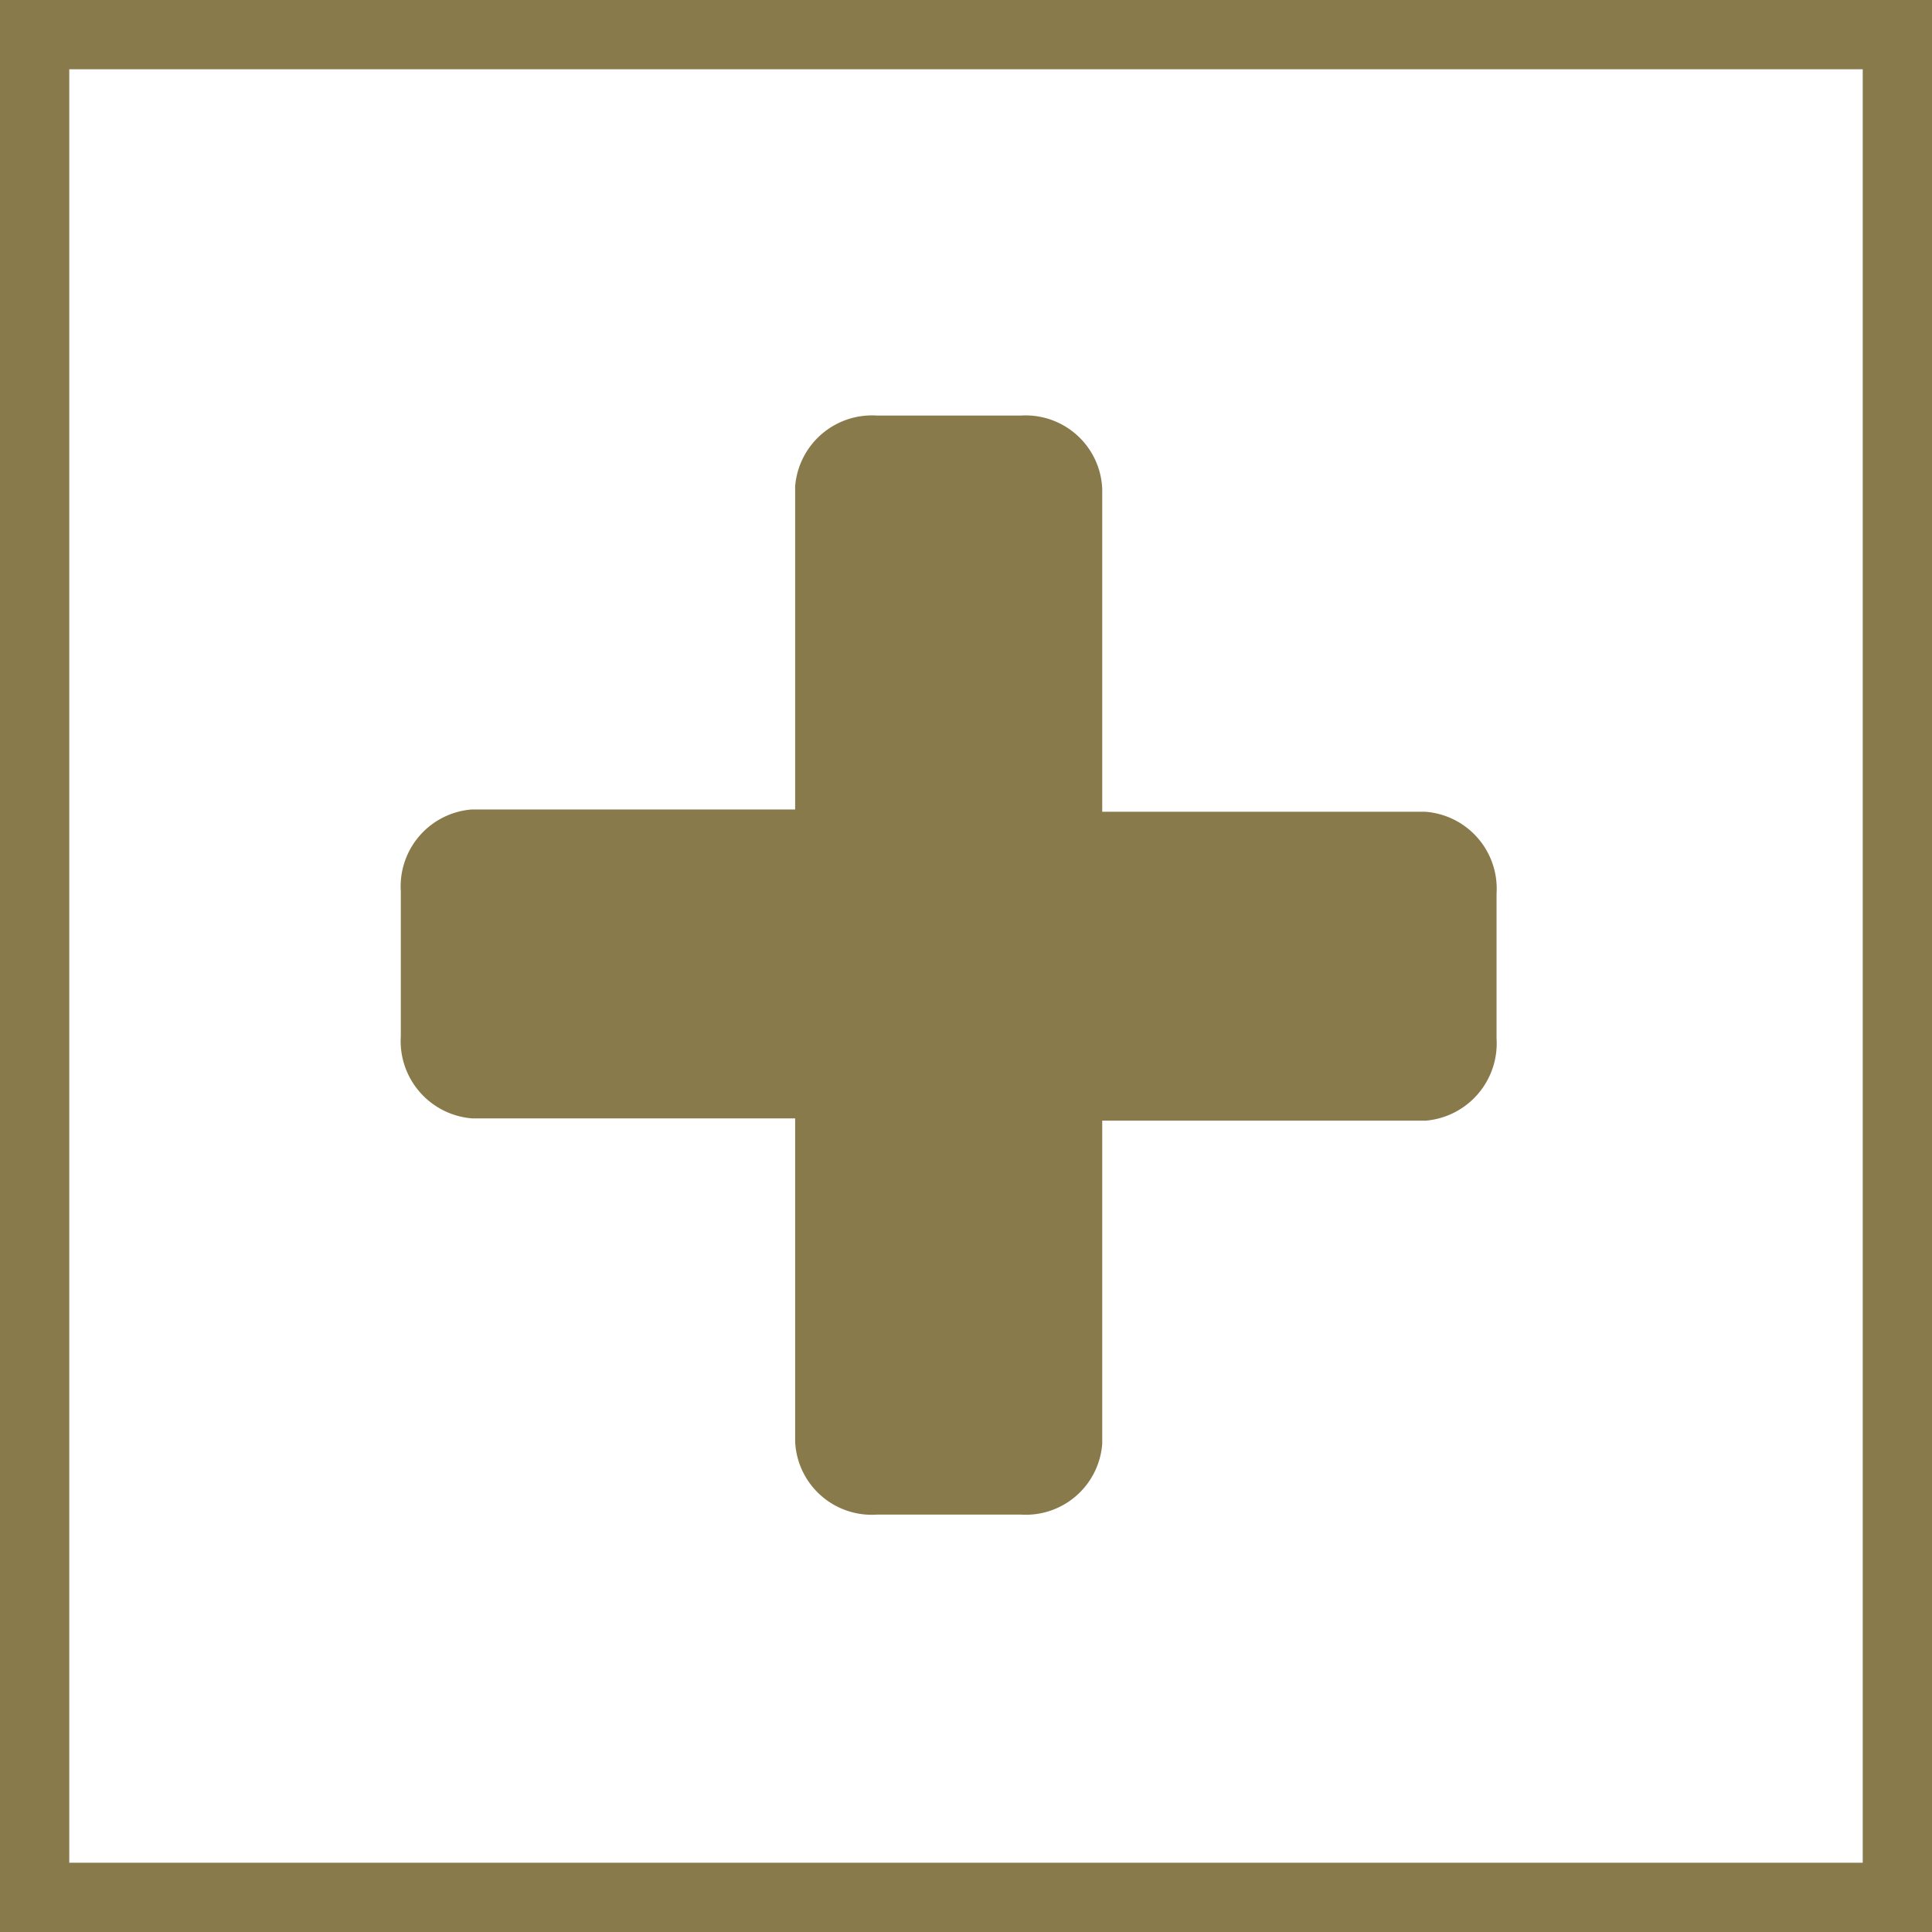 <svg xmlns="http://www.w3.org/2000/svg" viewBox="0 0 41.84 41.84"><defs><style>.cls-1{fill:#887a4b;}</style></defs><g id="Calque_2" data-name="Calque 2"><g id="Layer_1" data-name="Layer 1"><path class="cls-1" d="M30.87,17.58h-7v-7A1.66,1.66,0,0,0,22.1,9H19a1.67,1.67,0,0,0-1.78,1.53v7h-7a1.67,1.67,0,0,0-1.54,1.77v3.14a1.68,1.68,0,0,0,1.54,1.78h7v7A1.66,1.66,0,0,0,19,32.8H22.1a1.66,1.66,0,0,0,1.77-1.53v-7h7a1.68,1.68,0,0,0,1.54-1.78V19.35A1.67,1.67,0,0,0,30.87,17.58Z"/><path class="cls-1" d="M41.84,41.84H0V0H41.84ZM1.5,40.34H40.34V1.5H1.5Z"/></g></g></svg>